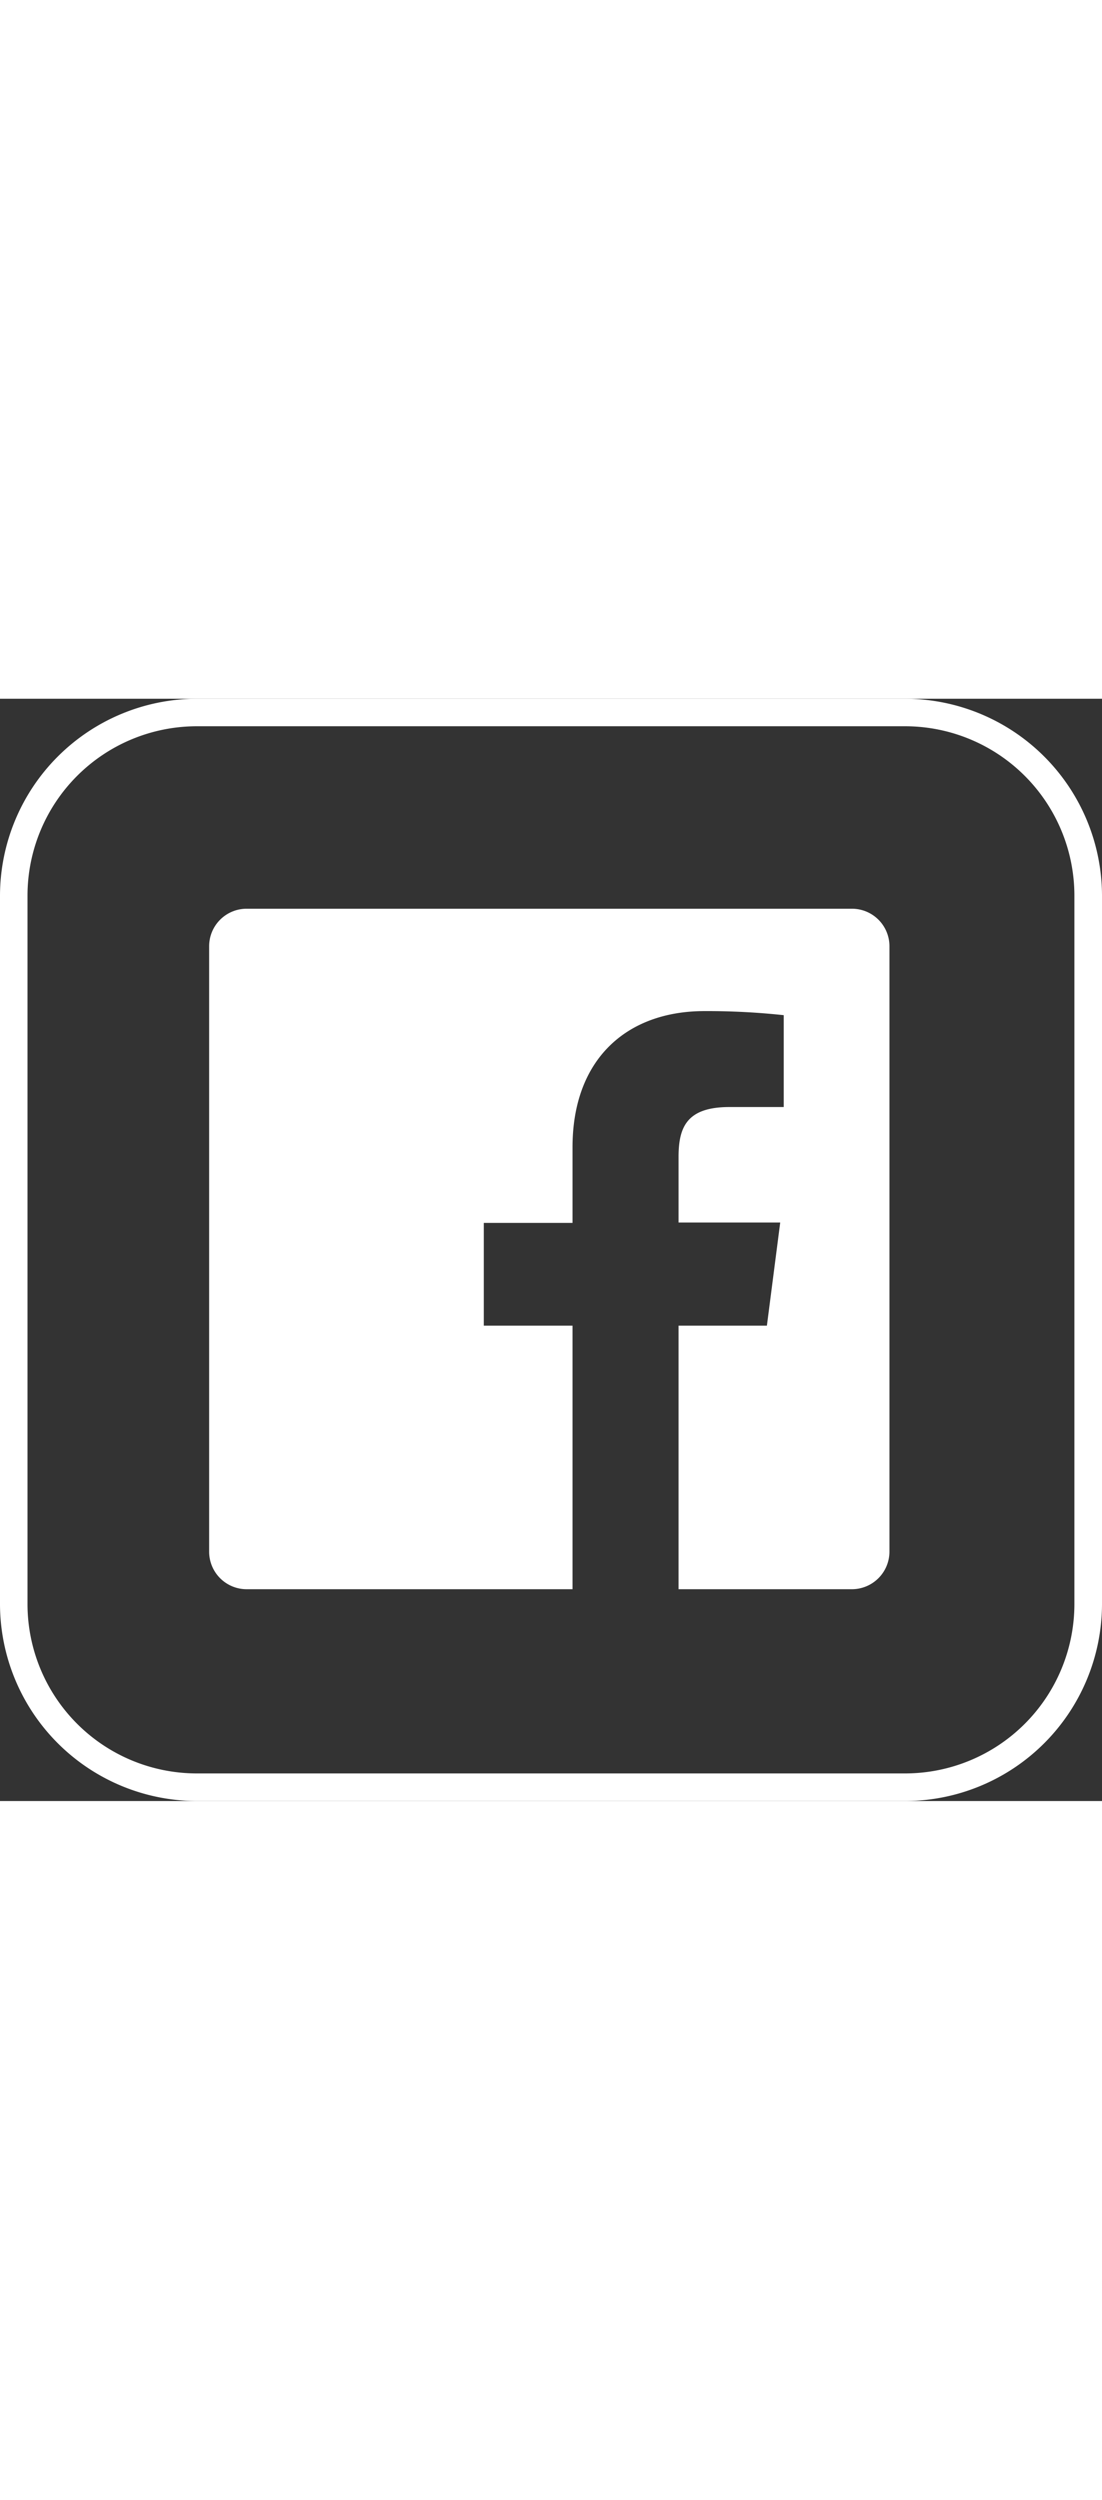 <svg fill="#fff" width="50px" viewBox="0 0 113.39 113.39" xmlns="http://www.w3.org/2000/svg"><rect x="0" y="0" width="113.39" height="113.39" fill="#333333" stroke="none"/><defs>
<style></style>
</defs><g data-name="Layer 2" id="Layer_2"><g data-name="Layer 1" id="Layer_1-2"><path d="M93.15,0H20.24A20.3,20.3,0,0,0,0,20.24V93.15a20.3,20.3,0,0,0,20.24,20.24H93.15a20.3,20.3,0,0,0,20.24-20.24V20.24A20.3,20.3,0,0,0,93.15,0Zm17.4,93.15a17.43,17.43,0,0,1-17.4,17.4H20.24A17.43,17.43,0,0,1,2.83,93.15V20.24A17.43,17.43,0,0,1,20.24,2.83H93.15a17.43,17.43,0,0,1,17.4,17.41Z" class="cls-1"></path><path d="M87.65,21.6H25.38a3.86,3.86,0,0,0-3.86,3.86V87.73a3.86,3.86,0,0,0,3.86,3.87H58.91V64.49H49.78V53.92h9.13V46.13c0-9,5.52-14,13.58-14a73.82,73.82,0,0,1,8.15.42V42H75.05c-4.39,0-5.23,2.08-5.23,5.14v6.74H80.28L78.91,64.49H69.82V91.6H87.65a3.87,3.87,0,0,0,3.87-3.87V25.46A3.86,3.86,0,0,0,87.65,21.6Z" class="cls-1" id="facebook-facebook"></path></g></g></svg>
